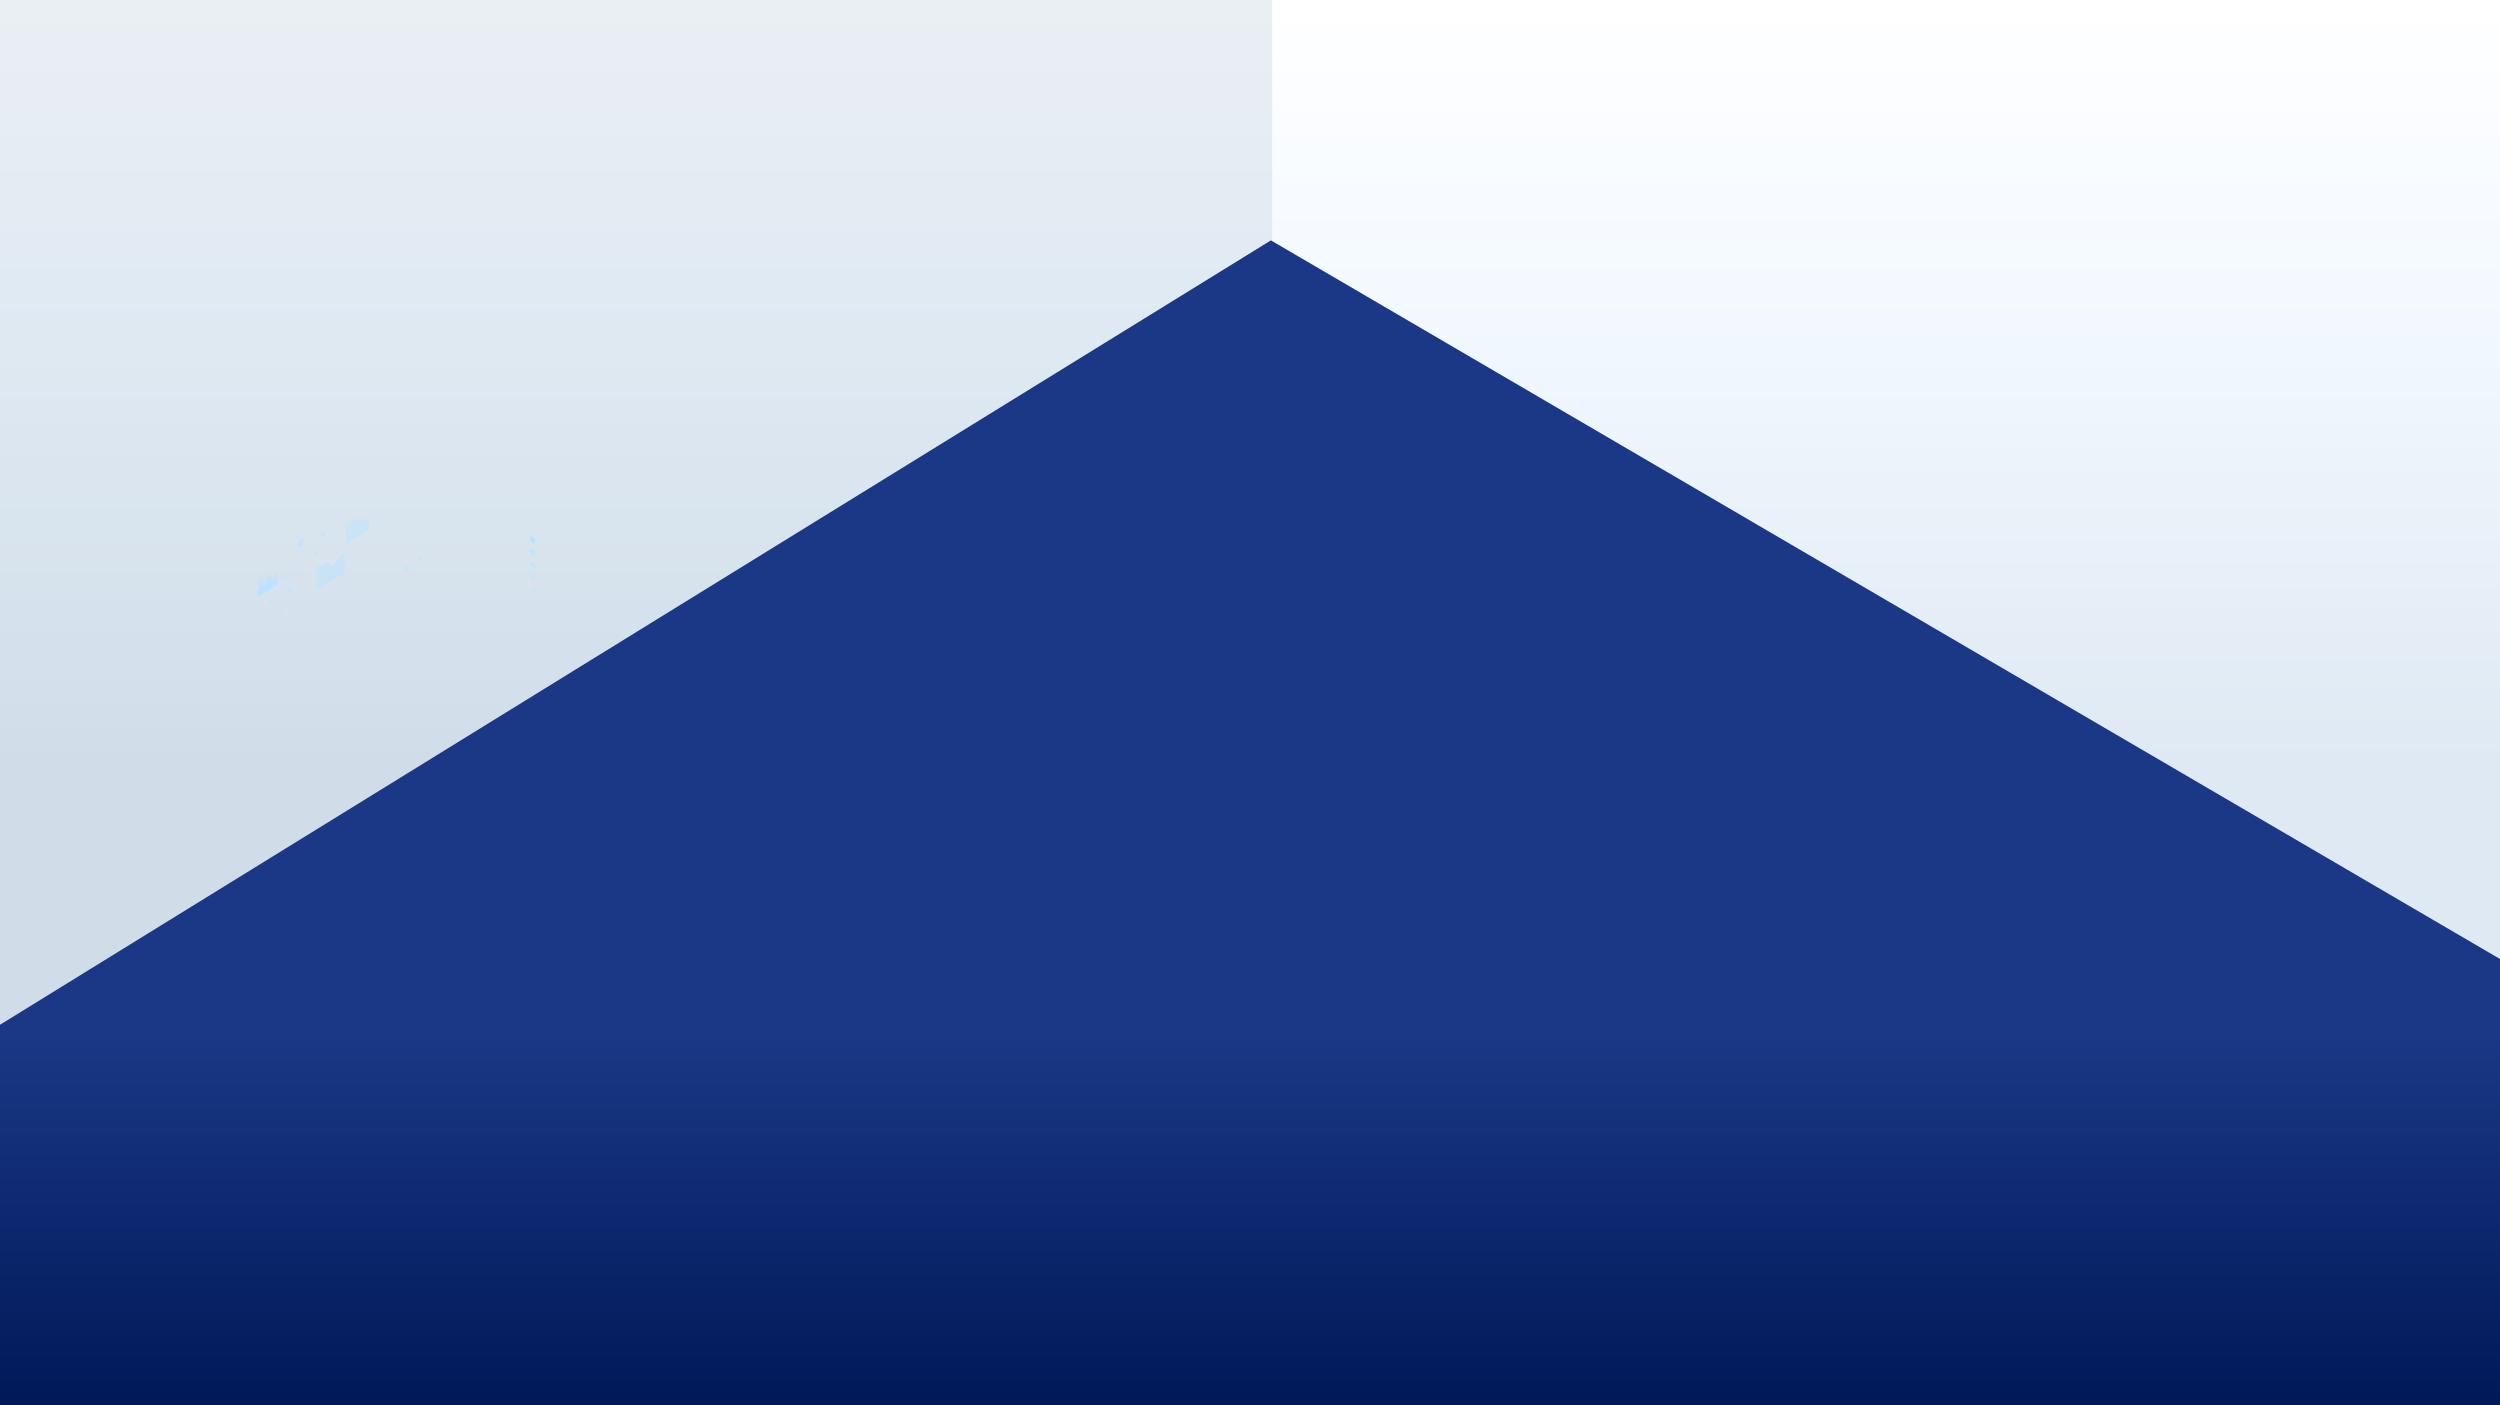 <svg width="957" height="538" viewBox="0 0 957 538" fill="none" xmlns="http://www.w3.org/2000/svg">
<rect x="0" y="0" width="957" height="538" fill="#808080" stroke="none"/>
<g clip-path="url(#clip0)">
<rect width="957" height="538" fill="url(#paint0_linear)"/>
<path style="mix-blend-mode:multiply" opacity="0.2" d="M487 94L0 394V0H487V94Z" fill="#9AAFC5"/>
<path d="M486.5 92.016L-25.5 408.016V540.016H982.5V382.016L486.5 92.016Z" fill="url(#paint1_linear)"/>
<path d="M202.855 206.103C202.864 206.764 203.338 207.554 203.912 207.88C204.195 208.044 204.453 208.055 204.641 207.946C204.83 207.838 204.94 207.601 204.936 207.274C204.927 206.614 204.453 205.823 203.879 205.497C203.596 205.334 203.338 205.322 203.15 205.431C202.961 205.54 202.851 205.777 202.855 206.103Z" fill="#BAE2FF"/>
<path opacity="0.8" d="M202.918 210.916C202.927 211.576 203.401 212.367 203.975 212.693C204.258 212.856 204.516 212.868 204.704 212.759C204.893 212.65 205.003 212.413 204.999 212.087C204.99 211.426 204.516 210.636 203.942 210.31C203.659 210.147 203.401 210.135 203.213 210.244C203.024 210.352 202.914 210.589 202.918 210.916Z" fill="#BAE2FF"/>
<path opacity="0.6" d="M202.984 215.727C202.993 216.388 203.466 217.178 204.04 217.504C204.323 217.668 204.582 217.679 204.77 217.57C204.958 217.462 205.069 217.225 205.064 216.898C205.055 216.238 204.582 215.447 204.008 215.121C203.725 214.958 203.466 214.946 203.278 215.055C203.09 215.164 202.979 215.401 202.984 215.727Z" fill="#BAE2FF"/>
<path opacity="0.4" d="M203.049 220.538C203.058 221.198 203.532 221.989 204.106 222.315C204.389 222.478 204.647 222.49 204.835 222.381C205.024 222.272 205.134 222.035 205.13 221.709C205.121 221.049 204.647 220.258 204.073 219.932C203.79 219.769 203.532 219.757 203.344 219.866C203.155 219.975 203.045 220.212 203.049 220.538Z" fill="#BAE2FF"/>
<path opacity="0.2" d="M203.114 225.35C203.123 226.01 203.597 226.801 204.171 227.127C204.454 227.29 204.712 227.302 204.901 227.193C205.089 227.084 205.2 226.848 205.195 226.521C205.186 225.861 204.712 225.07 204.139 224.744C203.856 224.581 203.597 224.569 203.409 224.678C203.221 224.787 203.11 225.024 203.114 225.35Z" fill="#BAE2FF"/>
<path opacity="0.5" d="M132.432 202.536C132.432 202.536 133.737 200.234 135.514 199.177C137.292 198.121 138.205 200.537 141.165 198.774L141.22 202.842L132.515 208.031L132.432 202.536Z" fill="#BAE2FF"/>
<path d="M141.148 198.106C139.461 199.109 138.439 198.773 137.547 198.482C136.853 198.256 136.258 198.059 135.505 198.51C133.766 199.543 132.468 201.815 132.461 201.838L132.392 201.801C132.407 201.778 133.727 199.46 135.504 198.403C136.294 197.93 136.905 198.134 137.606 198.36C138.491 198.651 139.497 198.979 141.146 197.993L141.148 198.106Z" fill="#BAE2FF"/>
<path opacity="0.5" d="M98.587 222.641L99.584 221.095L101.293 222.278L102.832 219.935L104.352 220.627L106.045 218.912L106.113 223.913L98.665 228.349L98.587 222.641Z" fill="#BAE2FF"/>
<path opacity="0.5" d="M111.884 218.993L107.102 221.843L107.097 221.51L111.879 218.659L111.884 218.993Z" fill="#BAE2FF"/>
<path opacity="0.5" d="M113.505 218.78L107.112 222.586L107.107 222.252L113.501 218.446L113.505 218.78Z" fill="#BAE2FF"/>
<path opacity="0.5" d="M110.149 221.49L107.122 223.3L107.117 222.966L110.144 221.156L110.149 221.49Z" fill="#BAE2FF"/>
<path d="M98.638 226.376L99.965 223.997L101.294 224.624L102.944 221.975L104.738 222.74L106.077 221.295L106.113 223.913L98.665 228.349L98.638 226.376Z" fill="#BAE2FF"/>
<path opacity="0.5" d="M127.682 216.677C126.501 217.498 125.397 214.97 124.892 215.257C124.387 215.545 124.065 216.445 123.131 216.982C122.197 217.511 121.152 217.122 121.152 217.122L121.178 225.73L131.931 219.329L131.833 212.096C129.194 212.891 128.855 215.856 127.682 216.677Z" fill="#BAE2FF"/>
<path d="M128.747 215.104C128.391 215.762 128.088 216.328 127.674 216.614C126.99 217.094 126.312 216.359 125.765 215.767C125.387 215.362 125.117 215.062 124.892 215.195C124.65 215.327 124.471 215.565 124.255 215.848C123.972 216.209 123.651 216.623 123.131 216.919C122.227 217.432 121.197 217.059 121.189 217.051L121.115 217.204C121.154 217.219 122.046 217.548 122.929 217.157L123.031 224.625L123.061 224.609L122.959 217.141C123.012 217.118 123.072 217.087 123.125 217.056C123.675 216.744 124.026 216.292 124.309 215.931C124.511 215.67 124.69 215.448 124.886 215.331C124.954 215.292 125.037 215.322 125.145 215.396L125.252 223.304L125.282 223.289L125.175 215.411C125.321 215.523 125.491 215.703 125.668 215.898C126.215 216.49 126.885 217.217 127.616 216.782C127.638 216.766 127.661 216.751 127.683 216.735C127.721 216.712 127.751 216.681 127.789 216.658L127.858 221.743L127.888 221.727L127.819 216.635C128.201 216.303 128.498 215.76 128.831 215.149C129.172 214.522 129.535 213.856 130.051 213.287L130.147 220.384L130.177 220.368L130.081 213.257C130.522 212.788 131.078 212.393 131.819 212.163L131.848 212.011C130.139 212.535 129.361 213.957 128.747 215.104Z" fill="#BAE2FF"/>
<path opacity="0.5" d="M116.454 207.096C116.465 207.893 115.916 208.865 115.238 209.276C114.553 209.68 113.995 209.369 113.984 208.572C113.973 207.775 114.522 206.804 115.199 206.392C115.885 205.988 116.443 206.3 116.454 207.096Z" fill="#BAE2FF"/>
<path opacity="0.5" d="M156.296 217.394C156.303 217.917 155.948 218.552 155.503 218.816C155.059 219.08 154.692 218.873 154.685 218.357C154.678 217.833 155.033 217.198 155.478 216.934C155.922 216.67 156.289 216.87 156.296 217.394Z" fill="#BAE2FF"/>
<path opacity="0.5" d="M124.531 203.852C124.538 204.376 124.182 205.011 123.738 205.275C123.293 205.539 122.926 205.331 122.919 204.815C122.912 204.292 123.268 203.657 123.712 203.393C124.156 203.121 124.524 203.328 124.531 203.852Z" fill="#BAE2FF"/>
<path opacity="0.5" d="M111.884 224.988C111.891 225.512 111.535 226.147 111.091 226.411C110.647 226.675 110.28 226.467 110.273 225.951C110.266 225.427 110.621 224.793 111.066 224.528C111.51 224.264 111.877 224.472 111.884 224.988Z" fill="#BAE2FF"/>
<path opacity="0.5" d="M103.82 229.988C103.825 230.314 103.603 230.719 103.317 230.89C103.03 231.061 102.801 230.928 102.796 230.601C102.792 230.275 103.014 229.87 103.3 229.699C103.579 229.528 103.816 229.654 103.82 229.988Z" fill="#BAE2FF"/>
<path opacity="0.5" d="M121.479 211.484C121.483 211.811 121.261 212.216 120.975 212.387C120.689 212.558 120.459 212.424 120.455 212.098C120.45 211.772 120.672 211.366 120.959 211.195C121.245 211.024 121.474 211.158 121.479 211.484Z" fill="#BAE2FF"/>
<path opacity="0.5" d="M161.197 213.244C161.202 213.57 160.98 213.976 160.693 214.147C160.407 214.317 160.178 214.184 160.173 213.858C160.169 213.531 160.391 213.126 160.677 212.955C160.963 212.784 161.193 212.918 161.197 213.244Z" fill="#BAE2FF"/>
<path opacity="0.5" d="M108.091 233.58C108.095 233.906 107.873 234.312 107.587 234.483C107.301 234.653 107.071 234.52 107.067 234.194C107.062 233.867 107.285 233.462 107.571 233.291C107.849 233.12 108.087 233.254 108.091 233.58Z" fill="#BAE2FF"/>
</g>
<defs>
<linearGradient id="paint0_linear" x1="491" y1="0" x2="491" y2="292" gradientUnits="userSpaceOnUse">
<stop stop-color="white"/>
<stop offset="0.385" stop-color="#F3F9FF"/>
<stop offset="1" stop-color="#DFE9F3"/>
</linearGradient>
<linearGradient id="paint1_linear" x1="478.5" y1="395" x2="478.5" y2="540.016" gradientUnits="userSpaceOnUse">
<stop stop-color="#1A3886"/>
<stop offset="1" stop-color="#001857"/>
</linearGradient>
<clipPath id="clip0">
<rect width="957" height="538" fill="white"/>
</clipPath>
</defs>
</svg>
